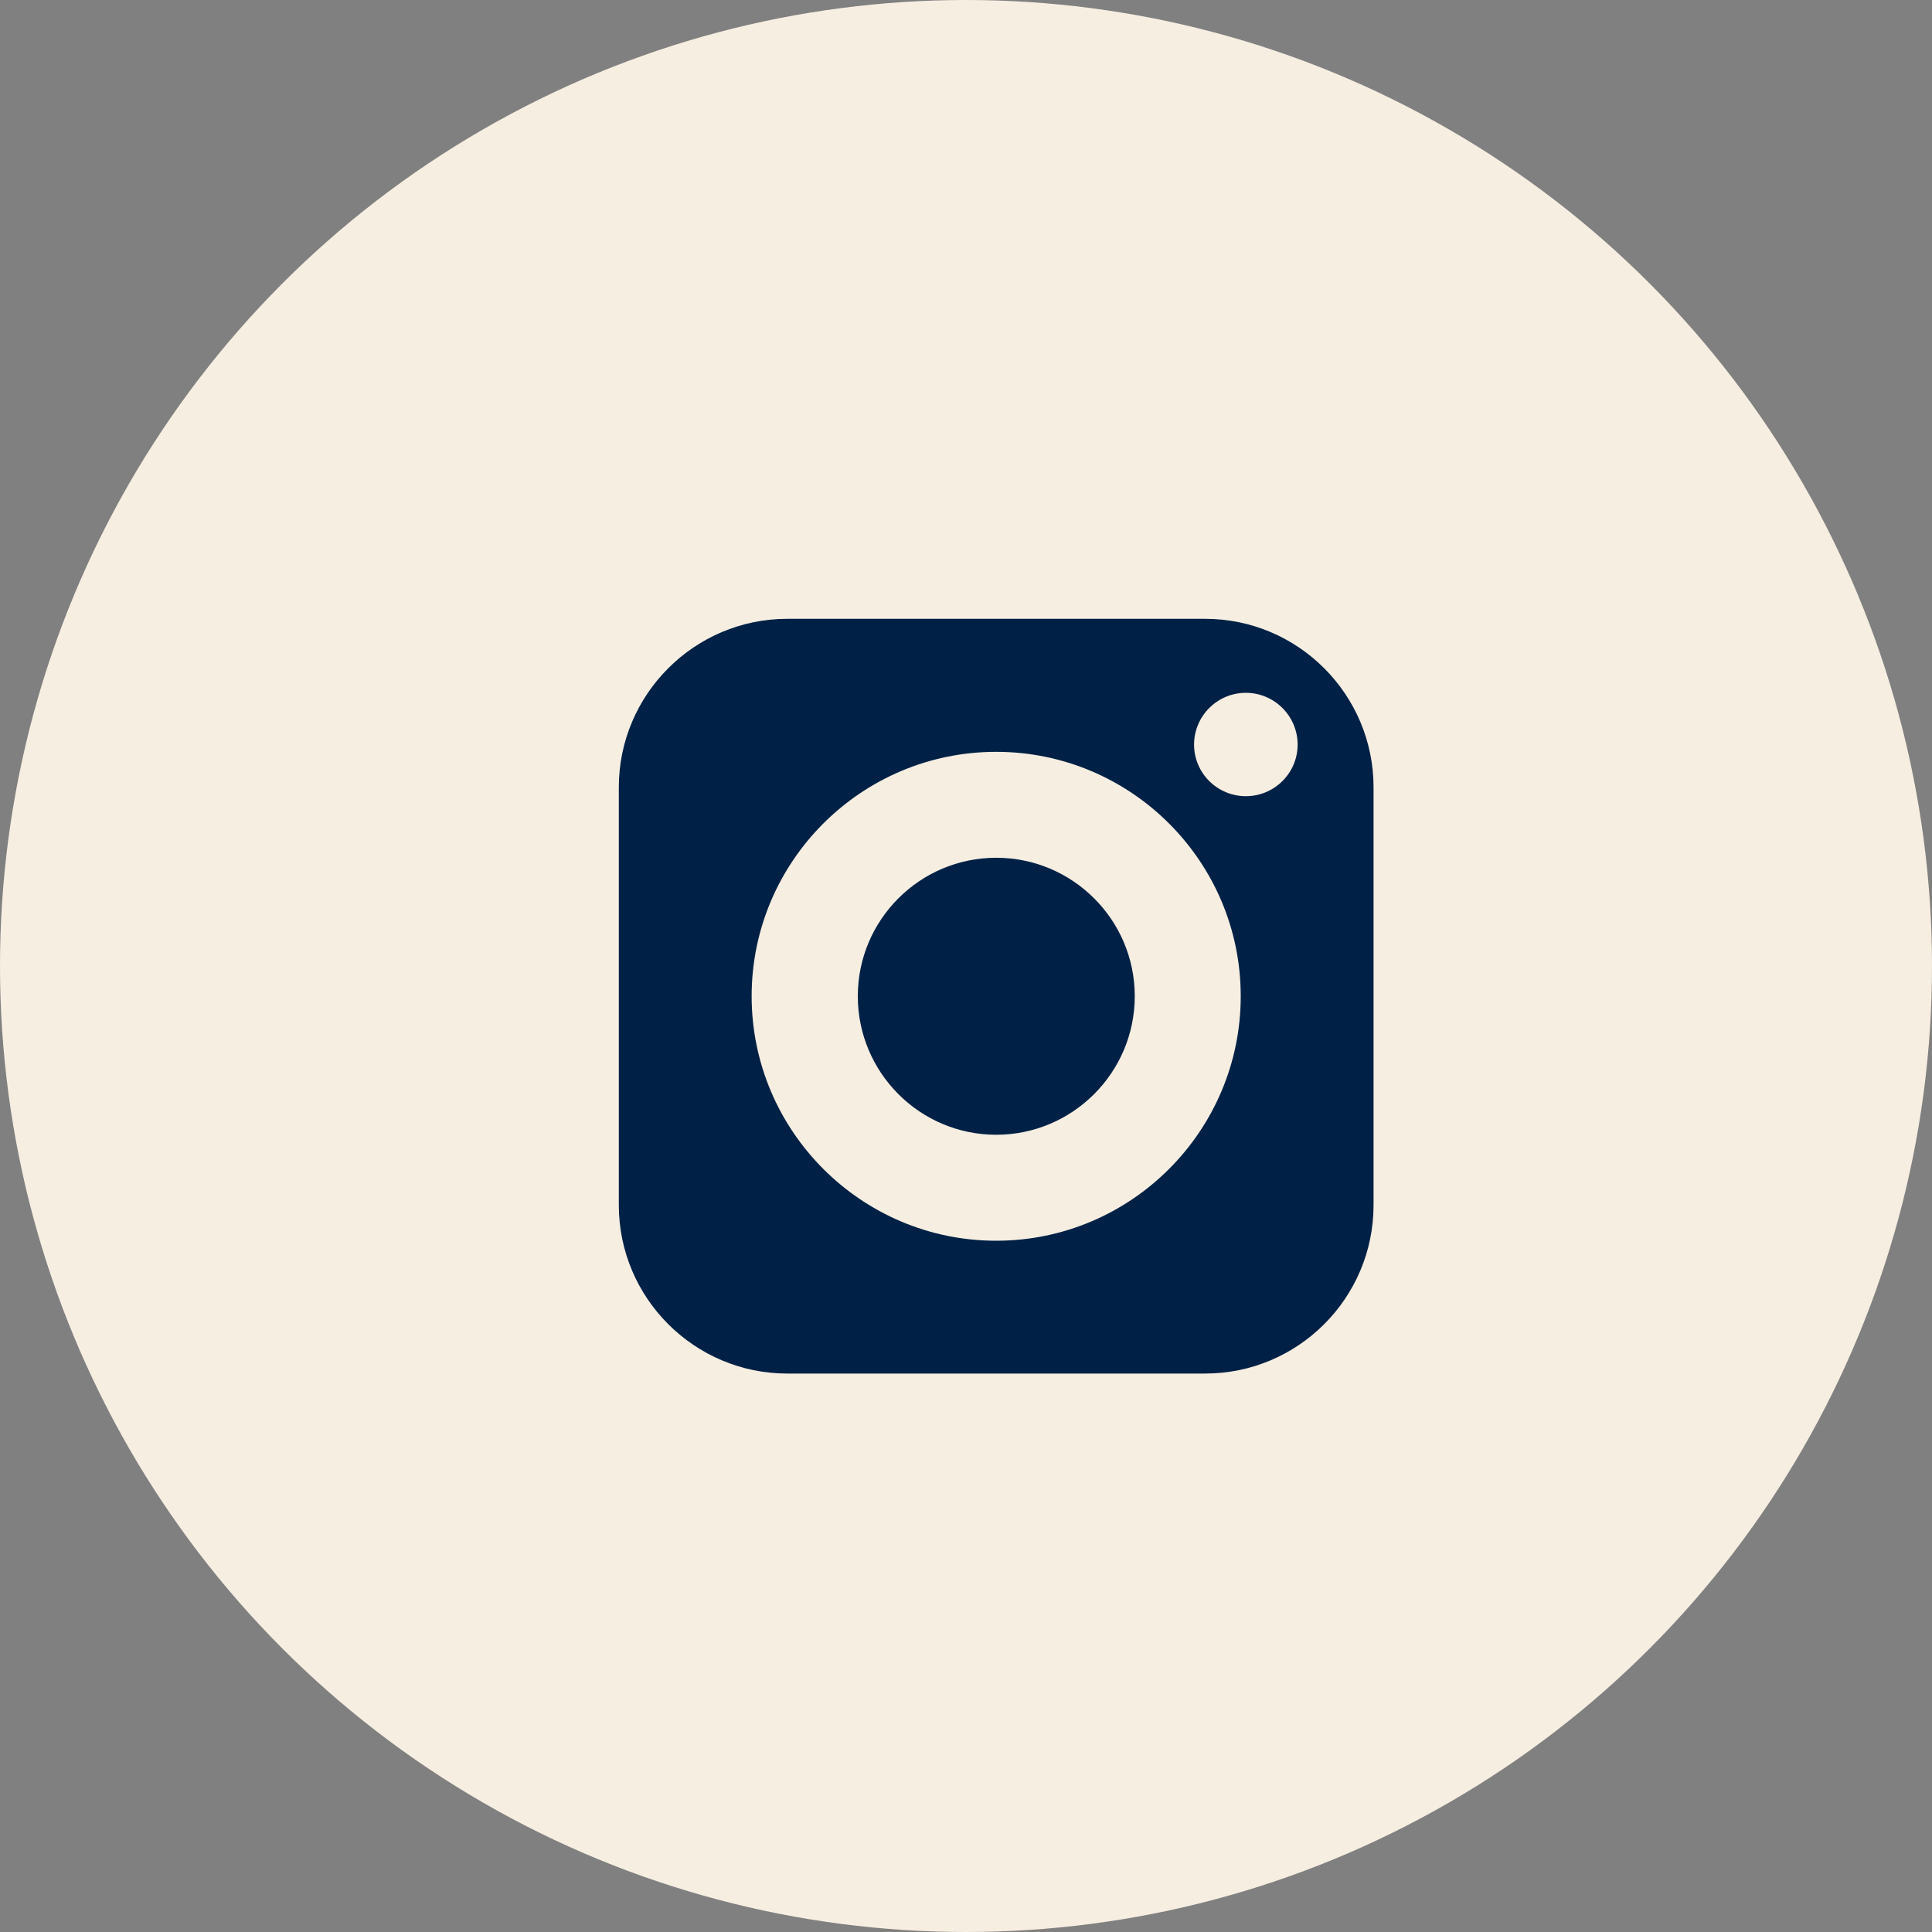 <svg width="40" height="40" viewBox="0 0 40 40" fill="none" xmlns="http://www.w3.org/2000/svg">
<rect x="0" y="0" width="40" height="40" fill="#808080" stroke="none"/>
<circle cx="20" cy="20" r="20" fill="#F6EEE1"/>
<path d="M20.625 17.759C19.044 17.759 17.76 19.044 17.76 20.625C17.76 22.206 19.044 23.494 20.625 23.494C22.207 23.494 23.494 22.206 23.494 20.625C23.494 19.044 22.207 17.759 20.625 17.759Z" fill="#002145"/>
<path d="M24.95 12.812H16.3C14.378 12.812 12.812 14.378 12.812 16.3V24.95C12.812 26.875 14.378 28.438 16.3 28.438H24.95C26.875 28.438 28.438 26.875 28.438 24.95V16.3C28.438 14.378 26.875 12.812 24.95 12.812ZM20.625 25.688C17.834 25.688 15.562 23.416 15.562 20.625C15.562 17.834 17.834 15.566 20.625 15.566C23.416 15.566 25.688 17.834 25.688 20.625C25.688 23.416 23.416 25.688 20.625 25.688ZM25.794 16.484C25.203 16.484 24.722 16.006 24.722 15.416C24.722 14.825 25.203 14.344 25.794 14.344C26.384 14.344 26.866 14.825 26.866 15.416C26.866 16.006 26.384 16.484 25.794 16.484Z" fill="#002145"/>
</svg>
